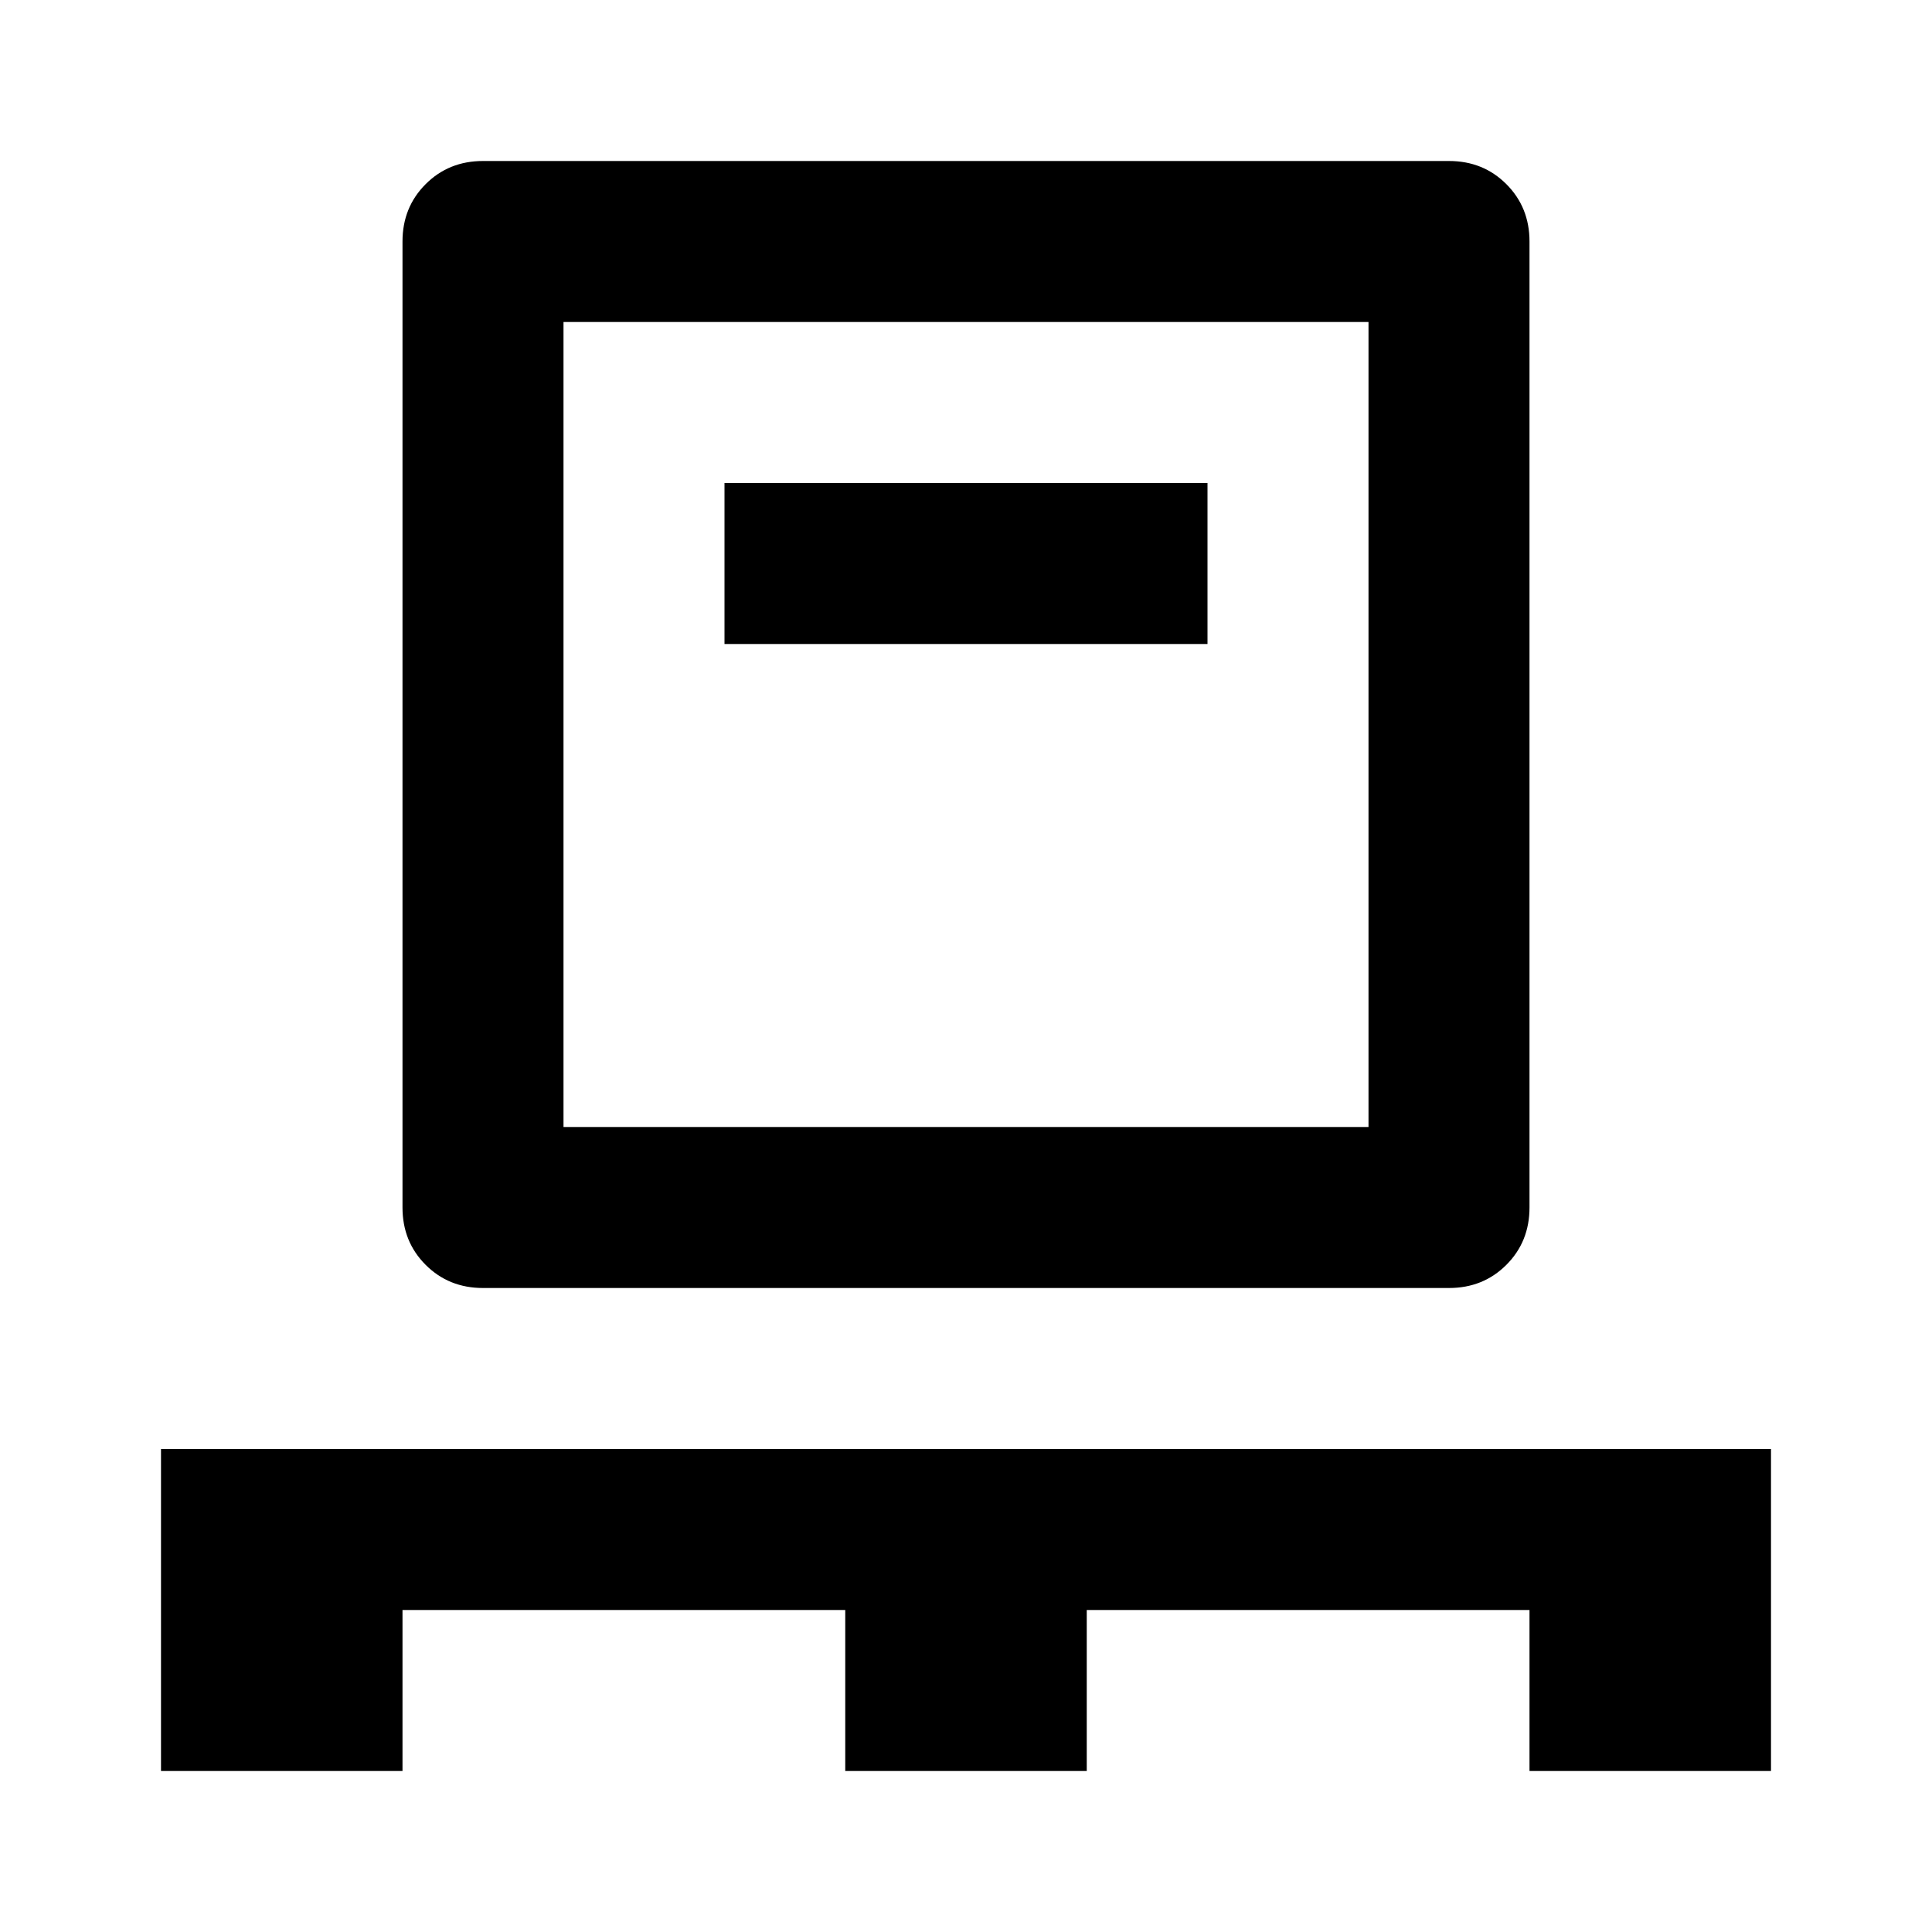 <svg xmlns="http://www.w3.org/2000/svg" height="24px" viewBox="0 -960 960 960" width="24px" fill="black"><path d="M80-80v-160h800v160H760v-80H540v80H420v-80H200v80H80Zm160-240q-17 0-28.5-11.5T200-360v-480q0-17 11.5-28.5T240-880h480q17 0 28.5 11.5T760-840v480q0 17-11.5 28.5T720-320H240Zm40-80h400v-400H280v400Zm80-240h240v-80H360v80Zm-80 240v-400 400Z"/></svg>